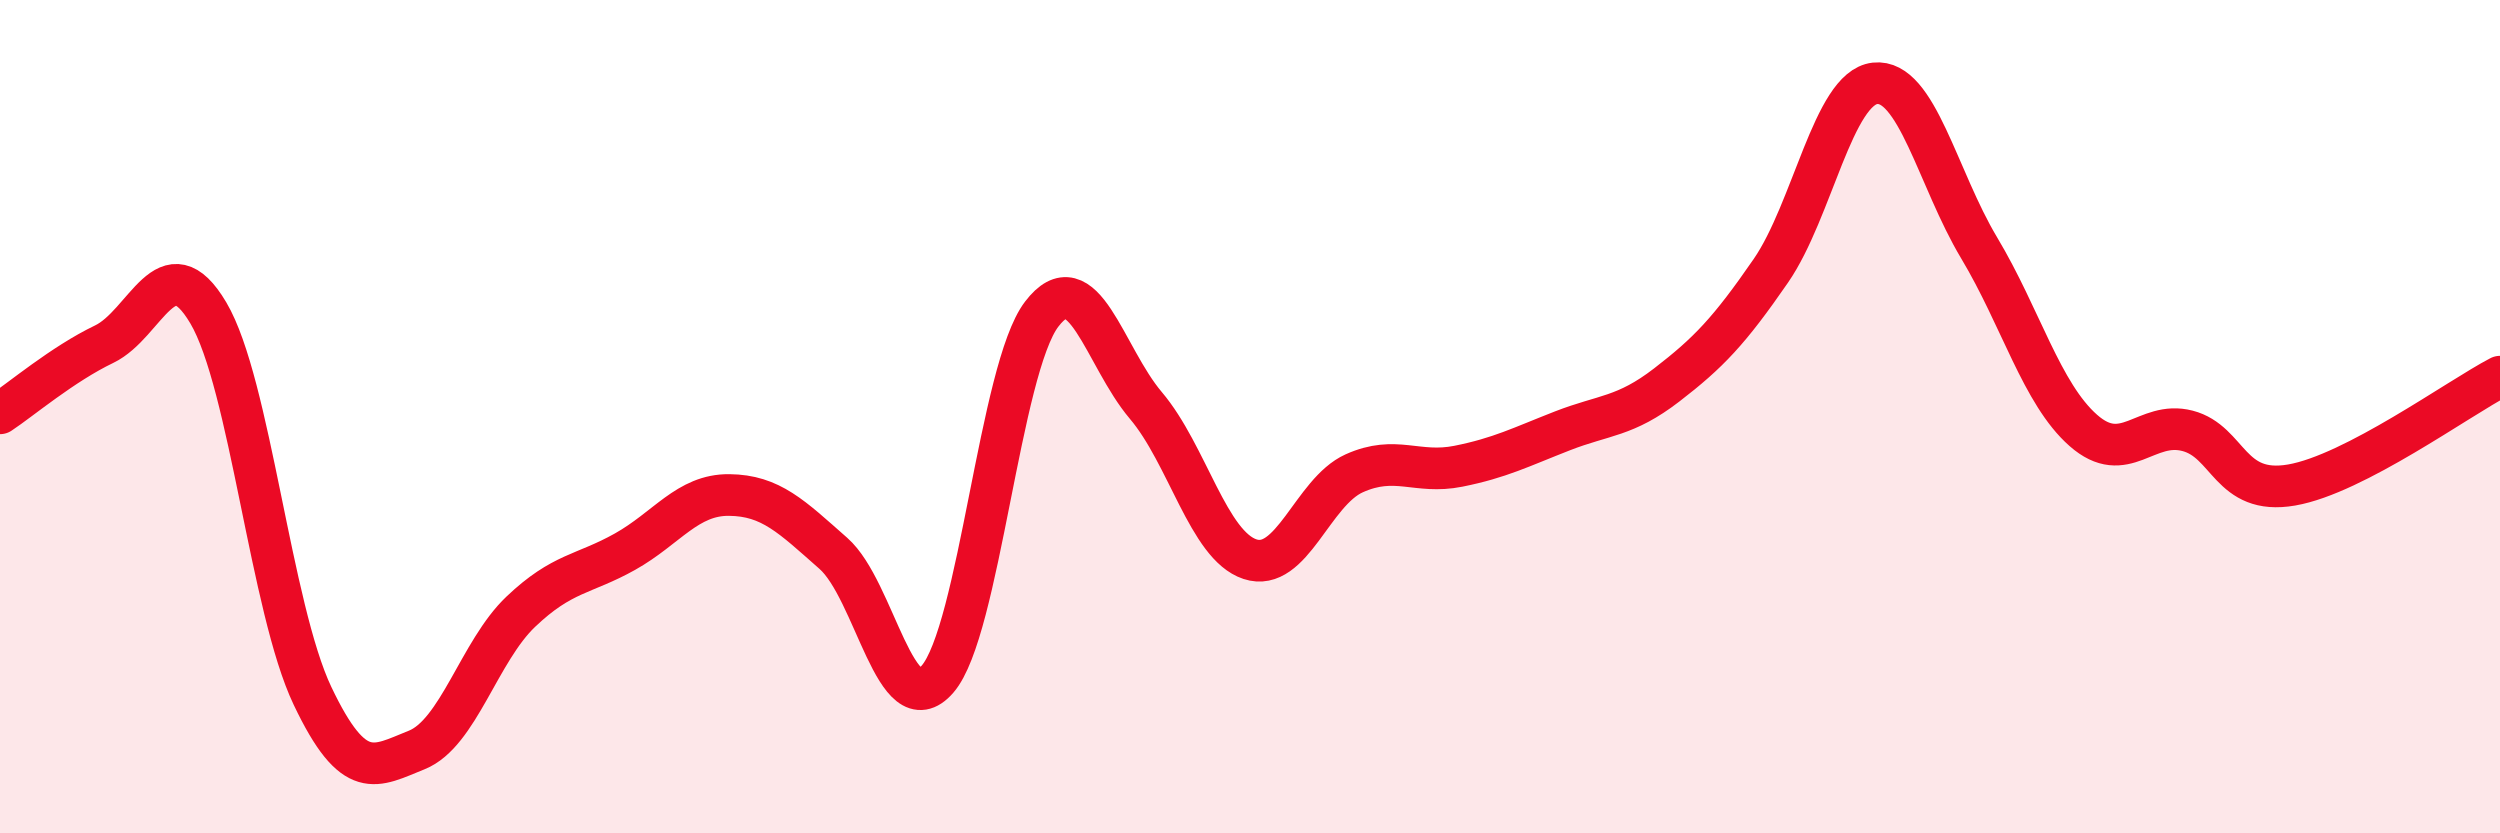 
    <svg width="60" height="20" viewBox="0 0 60 20" xmlns="http://www.w3.org/2000/svg">
      <path
        d="M 0,9.92 C 0.5,9.59 1.5,8.74 2.5,8.26 C 3.5,7.78 4,5.82 5,7.51 C 6,9.2 6.5,14.6 7.5,16.7 C 8.5,18.8 9,18.4 10,18 C 11,17.6 11.5,15.63 12.5,14.68 C 13.5,13.73 14,13.8 15,13.24 C 16,12.68 16.5,11.87 17.5,11.88 C 18.5,11.89 19,12.4 20,13.28 C 21,14.16 21.5,17.45 22.5,16.3 C 23.5,15.15 24,8.85 25,7.54 C 26,6.23 26.5,8.55 27.5,9.73 C 28.5,10.91 29,13.09 30,13.42 C 31,13.75 31.5,11.81 32.5,11.36 C 33.5,10.91 34,11.39 35,11.19 C 36,10.99 36.5,10.73 37.5,10.34 C 38.5,9.95 39,10.01 40,9.24 C 41,8.47 41.5,7.95 42.5,6.5 C 43.5,5.05 44,2.11 45,2 C 46,1.89 46.5,4.28 47.5,5.95 C 48.5,7.62 49,9.45 50,10.33 C 51,11.21 51.5,10.08 52.5,10.34 C 53.5,10.6 53.5,11.9 55,11.64 C 56.5,11.38 59,9.56 60,9.04L60 20L0 20Z"
        fill="#EB0A25"
        opacity="0.1"
        stroke-linecap="round"
        stroke-linejoin="round"
      />
      <path
        d="M 0,9.92 C 0.5,9.59 1.5,8.74 2.5,8.26 C 3.5,7.78 4,5.82 5,7.51 C 6,9.2 6.5,14.6 7.5,16.7 C 8.5,18.8 9,18.4 10,18 C 11,17.6 11.5,15.63 12.5,14.68 C 13.5,13.73 14,13.8 15,13.24 C 16,12.68 16.5,11.87 17.5,11.88 C 18.5,11.89 19,12.4 20,13.28 C 21,14.16 21.5,17.45 22.5,16.3 C 23.5,15.15 24,8.85 25,7.54 C 26,6.23 26.5,8.55 27.5,9.73 C 28.5,10.91 29,13.09 30,13.42 C 31,13.75 31.5,11.81 32.5,11.36 C 33.5,10.91 34,11.39 35,11.19 C 36,10.99 36.5,10.73 37.5,10.34 C 38.5,9.95 39,10.01 40,9.24 C 41,8.47 41.5,7.95 42.5,6.5 C 43.5,5.05 44,2.11 45,2 C 46,1.89 46.5,4.28 47.5,5.95 C 48.5,7.62 49,9.45 50,10.33 C 51,11.21 51.5,10.08 52.5,10.34 C 53.5,10.6 53.5,11.9 55,11.64 C 56.5,11.38 59,9.56 60,9.04"
        stroke="#EB0A25"
        stroke-width="1"
        fill="none"
        stroke-linecap="round"
        stroke-linejoin="round"
      />
    </svg>
  